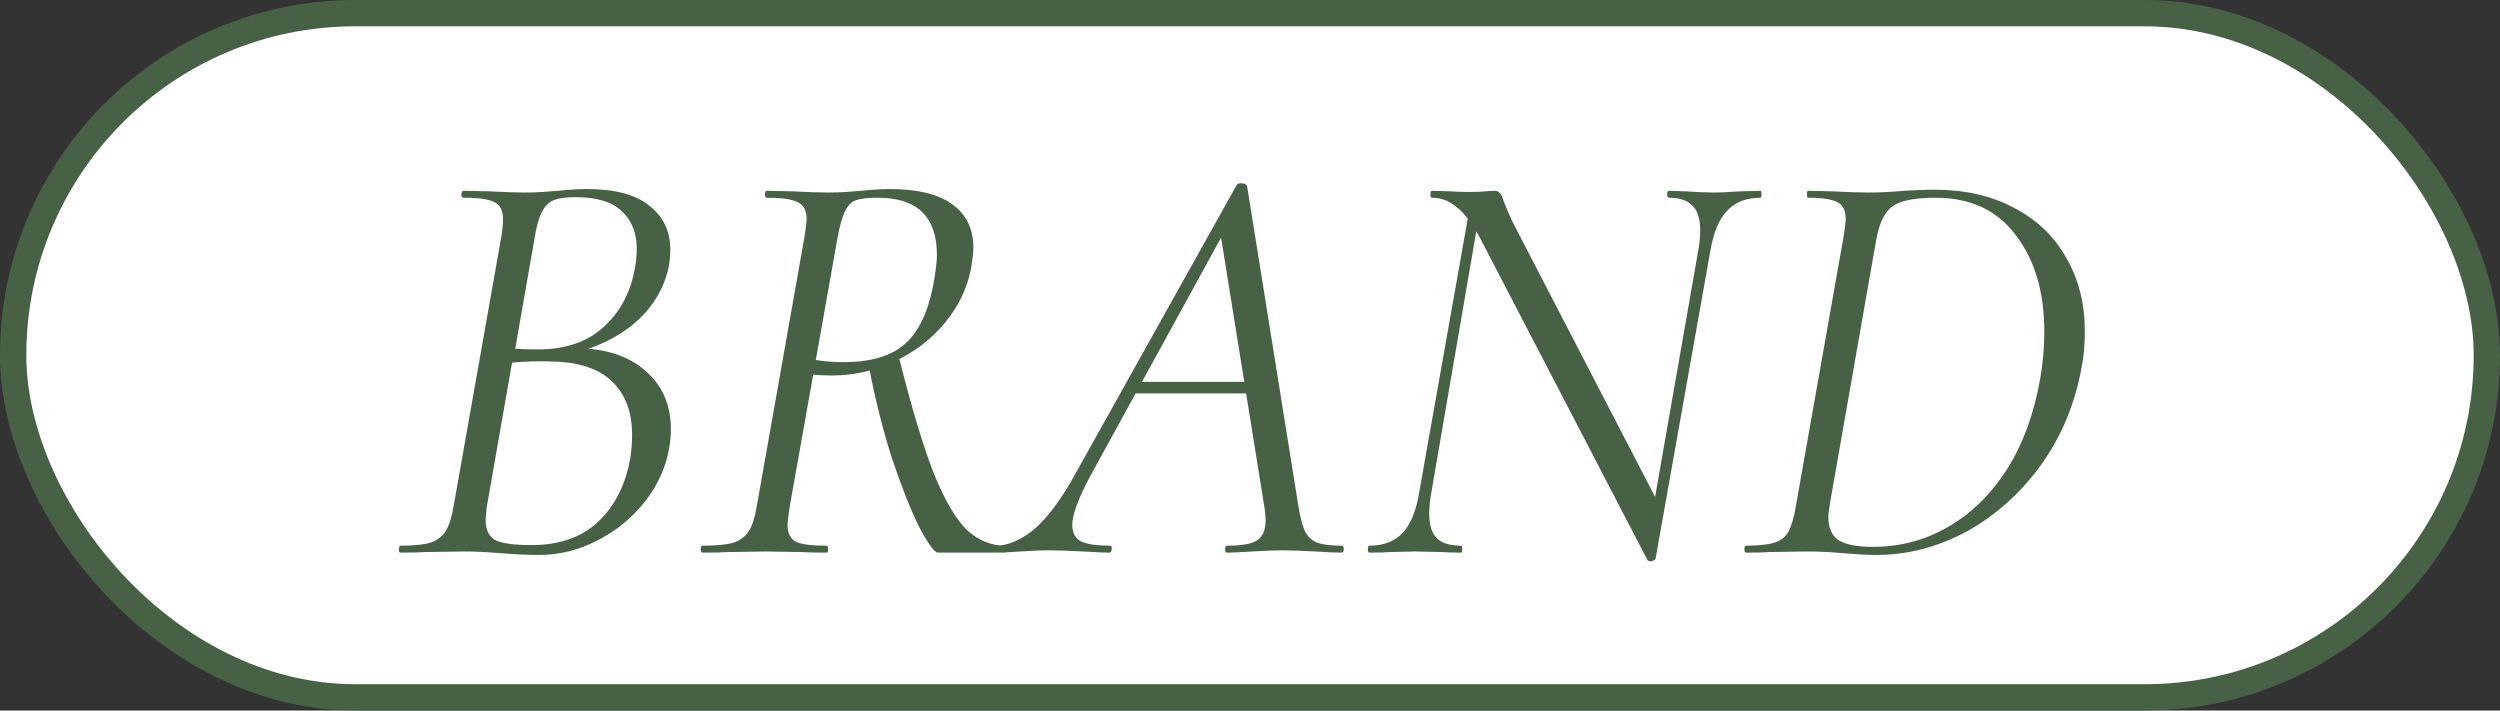 <?xml version="1.0" encoding="UTF-8"?> <svg xmlns="http://www.w3.org/2000/svg" width="95" height="27" viewBox="0 0 95 27" fill="none"><rect x="0" y="0" width="95" height="27" fill="#333333" stroke="none"/><rect x="0.5" y="0.5" width="94" height="26" rx="13" fill="white" stroke="#466144"></rect><path d="M21.864 13.234C22.993 13.234 23.881 13.52 24.526 14.092C25.171 14.649 25.494 15.39 25.494 16.314C25.494 16.549 25.472 16.791 25.428 17.04C25.296 17.773 24.988 18.448 24.504 19.064C24.02 19.68 23.419 20.171 22.7 20.538C21.996 20.905 21.255 21.088 20.478 21.088C20.038 21.088 19.561 21.066 19.048 21.022C18.872 21.007 18.659 20.993 18.41 20.978C18.161 20.963 17.882 20.956 17.574 20.956L16.188 20.978C15.953 20.993 15.631 21 15.22 21C15.176 21 15.154 20.956 15.154 20.868C15.169 20.78 15.191 20.736 15.22 20.736C15.719 20.736 16.093 20.699 16.342 20.626C16.606 20.538 16.804 20.391 16.936 20.186C17.068 19.966 17.171 19.636 17.244 19.196L19.048 9.01C19.092 8.746 19.114 8.526 19.114 8.35C19.114 8.013 19.011 7.793 18.806 7.69C18.601 7.573 18.205 7.514 17.618 7.514C17.559 7.514 17.53 7.47 17.53 7.382C17.545 7.294 17.574 7.25 17.618 7.25L18.63 7.272C19.187 7.301 19.62 7.316 19.928 7.316C20.192 7.316 20.427 7.309 20.632 7.294C20.852 7.279 21.043 7.265 21.204 7.25C21.629 7.206 21.996 7.184 22.304 7.184C23.375 7.184 24.167 7.397 24.68 7.822C25.208 8.233 25.472 8.79 25.472 9.494C25.472 9.699 25.45 9.927 25.406 10.176C25.215 10.997 24.79 11.694 24.13 12.266C23.485 12.823 22.641 13.227 21.6 13.476L21.864 13.234ZM21.864 7.492C21.512 7.492 21.241 7.529 21.05 7.602C20.859 7.675 20.705 7.829 20.588 8.064C20.471 8.284 20.375 8.636 20.302 9.12L19.554 13.388L18.938 13.212C19.51 13.256 20.009 13.278 20.434 13.278C21.49 13.278 22.326 12.992 22.942 12.42C23.573 11.848 23.969 11.1 24.13 10.176C24.174 9.927 24.196 9.685 24.196 9.45C24.196 8.849 24.005 8.372 23.624 8.02C23.257 7.668 22.671 7.492 21.864 7.492ZM20.192 20.714C21.263 20.714 22.113 20.413 22.744 19.812C23.375 19.211 23.778 18.404 23.954 17.392C23.998 17.084 24.02 16.798 24.02 16.534C24.02 15.654 23.763 14.972 23.25 14.488C22.737 14.004 21.989 13.755 21.006 13.74C20.258 13.711 19.561 13.747 18.916 13.85L19.488 13.608L18.498 19.262C18.469 19.526 18.454 19.695 18.454 19.768C18.454 20.12 18.571 20.369 18.806 20.516C19.055 20.648 19.517 20.714 20.192 20.714ZM35.647 21C35.515 21 35.28 20.685 34.943 20.054C34.62 19.409 34.275 18.543 33.909 17.458C33.557 16.373 33.256 15.177 33.007 13.872L34.151 13.542C34.635 15.478 35.082 16.967 35.493 18.008C35.918 19.049 36.343 19.768 36.769 20.164C37.194 20.545 37.671 20.736 38.199 20.736C38.257 20.736 38.287 20.78 38.287 20.868C38.287 20.956 38.257 21 38.199 21H35.647ZM26.693 21C26.649 21 26.627 20.956 26.627 20.868C26.627 20.78 26.649 20.736 26.693 20.736C27.206 20.736 27.595 20.699 27.859 20.626C28.123 20.538 28.321 20.391 28.453 20.186C28.585 19.981 28.687 19.658 28.761 19.218L30.565 9.032C30.623 8.651 30.653 8.416 30.653 8.328C30.653 8.005 30.543 7.793 30.323 7.69C30.117 7.573 29.721 7.514 29.135 7.514C29.091 7.514 29.069 7.47 29.069 7.382C29.069 7.294 29.091 7.25 29.135 7.25L30.147 7.272C30.704 7.301 31.144 7.316 31.467 7.316C31.716 7.316 31.943 7.309 32.149 7.294C32.369 7.279 32.559 7.265 32.721 7.25C33.146 7.206 33.513 7.184 33.821 7.184C34.862 7.184 35.647 7.375 36.175 7.756C36.717 8.137 36.989 8.695 36.989 9.428C36.989 9.589 36.959 9.846 36.901 10.198C36.754 10.961 36.417 11.657 35.889 12.288C35.375 12.904 34.737 13.388 33.975 13.74C33.227 14.092 32.442 14.268 31.621 14.268C31.313 14.268 31.027 14.253 30.763 14.224L30.851 13.652C31.217 13.725 31.613 13.762 32.039 13.762C33.065 13.762 33.835 13.542 34.349 13.102C34.877 12.662 35.243 11.929 35.449 10.902C35.551 10.359 35.603 9.956 35.603 9.692C35.603 8.24 34.855 7.514 33.359 7.514C32.992 7.514 32.721 7.543 32.545 7.602C32.383 7.646 32.244 7.778 32.127 7.998C32.009 8.218 31.907 8.577 31.819 9.076L30.015 19.218C29.956 19.599 29.927 19.841 29.927 19.944C29.927 20.252 30.029 20.465 30.235 20.582C30.44 20.685 30.829 20.736 31.401 20.736C31.445 20.736 31.467 20.78 31.467 20.868C31.467 20.956 31.452 21 31.423 21C30.997 21 30.667 20.993 30.433 20.978L29.091 20.956L27.705 20.978C27.455 20.993 27.118 21 26.693 21ZM37.842 21C37.783 21 37.754 20.956 37.754 20.868C37.754 20.78 37.783 20.736 37.842 20.736C38.267 20.736 38.722 20.553 39.206 20.186C39.69 19.805 40.188 19.174 40.702 18.294L46.994 7.03C47.023 6.986 47.075 6.964 47.148 6.964C47.28 6.964 47.361 7.001 47.39 7.074L49.326 19.152C49.399 19.607 49.48 19.937 49.568 20.142C49.656 20.347 49.803 20.501 50.008 20.604C50.228 20.692 50.55 20.736 50.976 20.736C51.035 20.736 51.064 20.78 51.064 20.868C51.064 20.956 51.035 21 50.976 21C50.756 21 50.426 20.985 49.986 20.956C49.458 20.927 49.047 20.912 48.754 20.912C48.446 20.912 48.057 20.927 47.588 20.956C47.148 20.985 46.825 21 46.62 21C46.576 21 46.554 20.956 46.554 20.868C46.554 20.78 46.576 20.736 46.62 20.736C47.177 20.736 47.559 20.67 47.764 20.538C47.984 20.391 48.094 20.135 48.094 19.768C48.094 19.592 48.072 19.387 48.028 19.152L46.356 8.746L46.906 8.108L41.428 18.096C40.973 18.947 40.746 19.563 40.746 19.944C40.746 20.252 40.863 20.465 41.098 20.582C41.333 20.685 41.692 20.736 42.176 20.736C42.234 20.736 42.257 20.78 42.242 20.868C42.242 20.956 42.212 21 42.154 21C41.992 21 41.663 20.985 41.164 20.956C40.606 20.927 40.174 20.912 39.866 20.912C39.558 20.912 39.199 20.927 38.788 20.956C38.377 20.985 38.062 21 37.842 21ZM43.166 14.51H47.896L47.94 14.95H42.836L43.166 14.51ZM56.247 9.054C55.939 8.482 55.639 8.086 55.345 7.866C55.067 7.631 54.759 7.514 54.421 7.514C54.377 7.514 54.355 7.47 54.355 7.382C54.355 7.294 54.377 7.25 54.421 7.25L55.169 7.272C55.331 7.287 55.558 7.294 55.851 7.294C56.086 7.294 56.284 7.287 56.445 7.272C56.607 7.257 56.724 7.25 56.797 7.25C56.885 7.25 56.951 7.279 56.995 7.338C57.039 7.382 57.091 7.492 57.149 7.668C57.267 7.961 57.369 8.203 57.457 8.394L63.067 19.218L62.913 21.22C62.913 21.249 62.891 21.271 62.847 21.286C62.818 21.315 62.781 21.33 62.737 21.33C62.649 21.33 62.598 21.301 62.583 21.242L56.247 9.054ZM52.045 21C52.001 21 51.979 20.956 51.979 20.868C51.979 20.78 52.001 20.736 52.045 20.736C52.573 20.736 52.991 20.575 53.299 20.252C53.607 19.929 53.82 19.401 53.937 18.668L55.873 7.756L56.269 7.8L54.399 18.668C54.341 18.961 54.311 19.247 54.311 19.526C54.311 19.951 54.407 20.259 54.597 20.45C54.788 20.641 55.096 20.736 55.521 20.736C55.551 20.736 55.565 20.78 55.565 20.868C55.565 20.956 55.551 21 55.521 21C55.213 21 54.971 20.993 54.795 20.978L53.783 20.956L52.837 20.978C52.647 20.993 52.383 21 52.045 21ZM62.627 20.406L64.519 9.604C64.578 9.311 64.607 9.025 64.607 8.746C64.607 8.321 64.512 8.013 64.321 7.822C64.131 7.617 63.83 7.514 63.419 7.514C63.375 7.514 63.353 7.47 63.353 7.382C63.353 7.294 63.375 7.25 63.419 7.25L64.079 7.272C64.49 7.301 64.842 7.316 65.135 7.316C65.37 7.316 65.693 7.301 66.103 7.272L66.895 7.25C66.925 7.25 66.939 7.294 66.939 7.382C66.939 7.47 66.925 7.514 66.895 7.514C66.353 7.514 65.927 7.683 65.619 8.02C65.311 8.343 65.099 8.871 64.981 9.604L62.913 21.22L62.627 20.406ZM71.303 21.088C70.951 21.088 70.541 21.066 70.071 21.022C69.91 21.007 69.705 20.993 69.455 20.978C69.206 20.963 68.92 20.956 68.597 20.956L67.255 20.978C67.035 20.993 66.735 21 66.353 21C66.309 21 66.287 20.956 66.287 20.868C66.287 20.78 66.309 20.736 66.353 20.736C66.823 20.736 67.175 20.699 67.409 20.626C67.659 20.553 67.842 20.413 67.959 20.208C68.077 19.988 68.172 19.658 68.245 19.218L70.049 9.032C70.108 8.651 70.137 8.416 70.137 8.328C70.137 8.005 70.035 7.793 69.829 7.69C69.624 7.573 69.25 7.514 68.707 7.514C68.678 7.514 68.663 7.47 68.663 7.382C68.663 7.294 68.678 7.25 68.707 7.25L69.653 7.272C70.211 7.301 70.658 7.316 70.995 7.316C71.435 7.316 71.883 7.294 72.337 7.25C72.895 7.221 73.276 7.206 73.481 7.206C74.64 7.206 75.652 7.433 76.517 7.888C77.397 8.343 78.065 8.981 78.519 9.802C78.989 10.609 79.223 11.533 79.223 12.574C79.223 13.087 79.187 13.527 79.113 13.894C78.864 15.317 78.343 16.578 77.551 17.678C76.759 18.763 75.813 19.607 74.713 20.208C73.613 20.795 72.477 21.088 71.303 21.088ZM71.171 20.78C72.198 20.78 73.144 20.531 74.009 20.032C74.889 19.533 75.637 18.807 76.253 17.854C76.869 16.886 77.295 15.727 77.529 14.378C77.632 13.806 77.683 13.212 77.683 12.596C77.683 11.1 77.324 9.883 76.605 8.944C75.901 7.991 74.882 7.514 73.547 7.514C72.785 7.514 72.249 7.617 71.941 7.822C71.633 8.027 71.421 8.445 71.303 9.076L69.565 18.976C69.507 19.299 69.477 19.526 69.477 19.658C69.477 20.054 69.602 20.34 69.851 20.516C70.115 20.692 70.555 20.78 71.171 20.78Z" fill="#466144"></path></svg> 